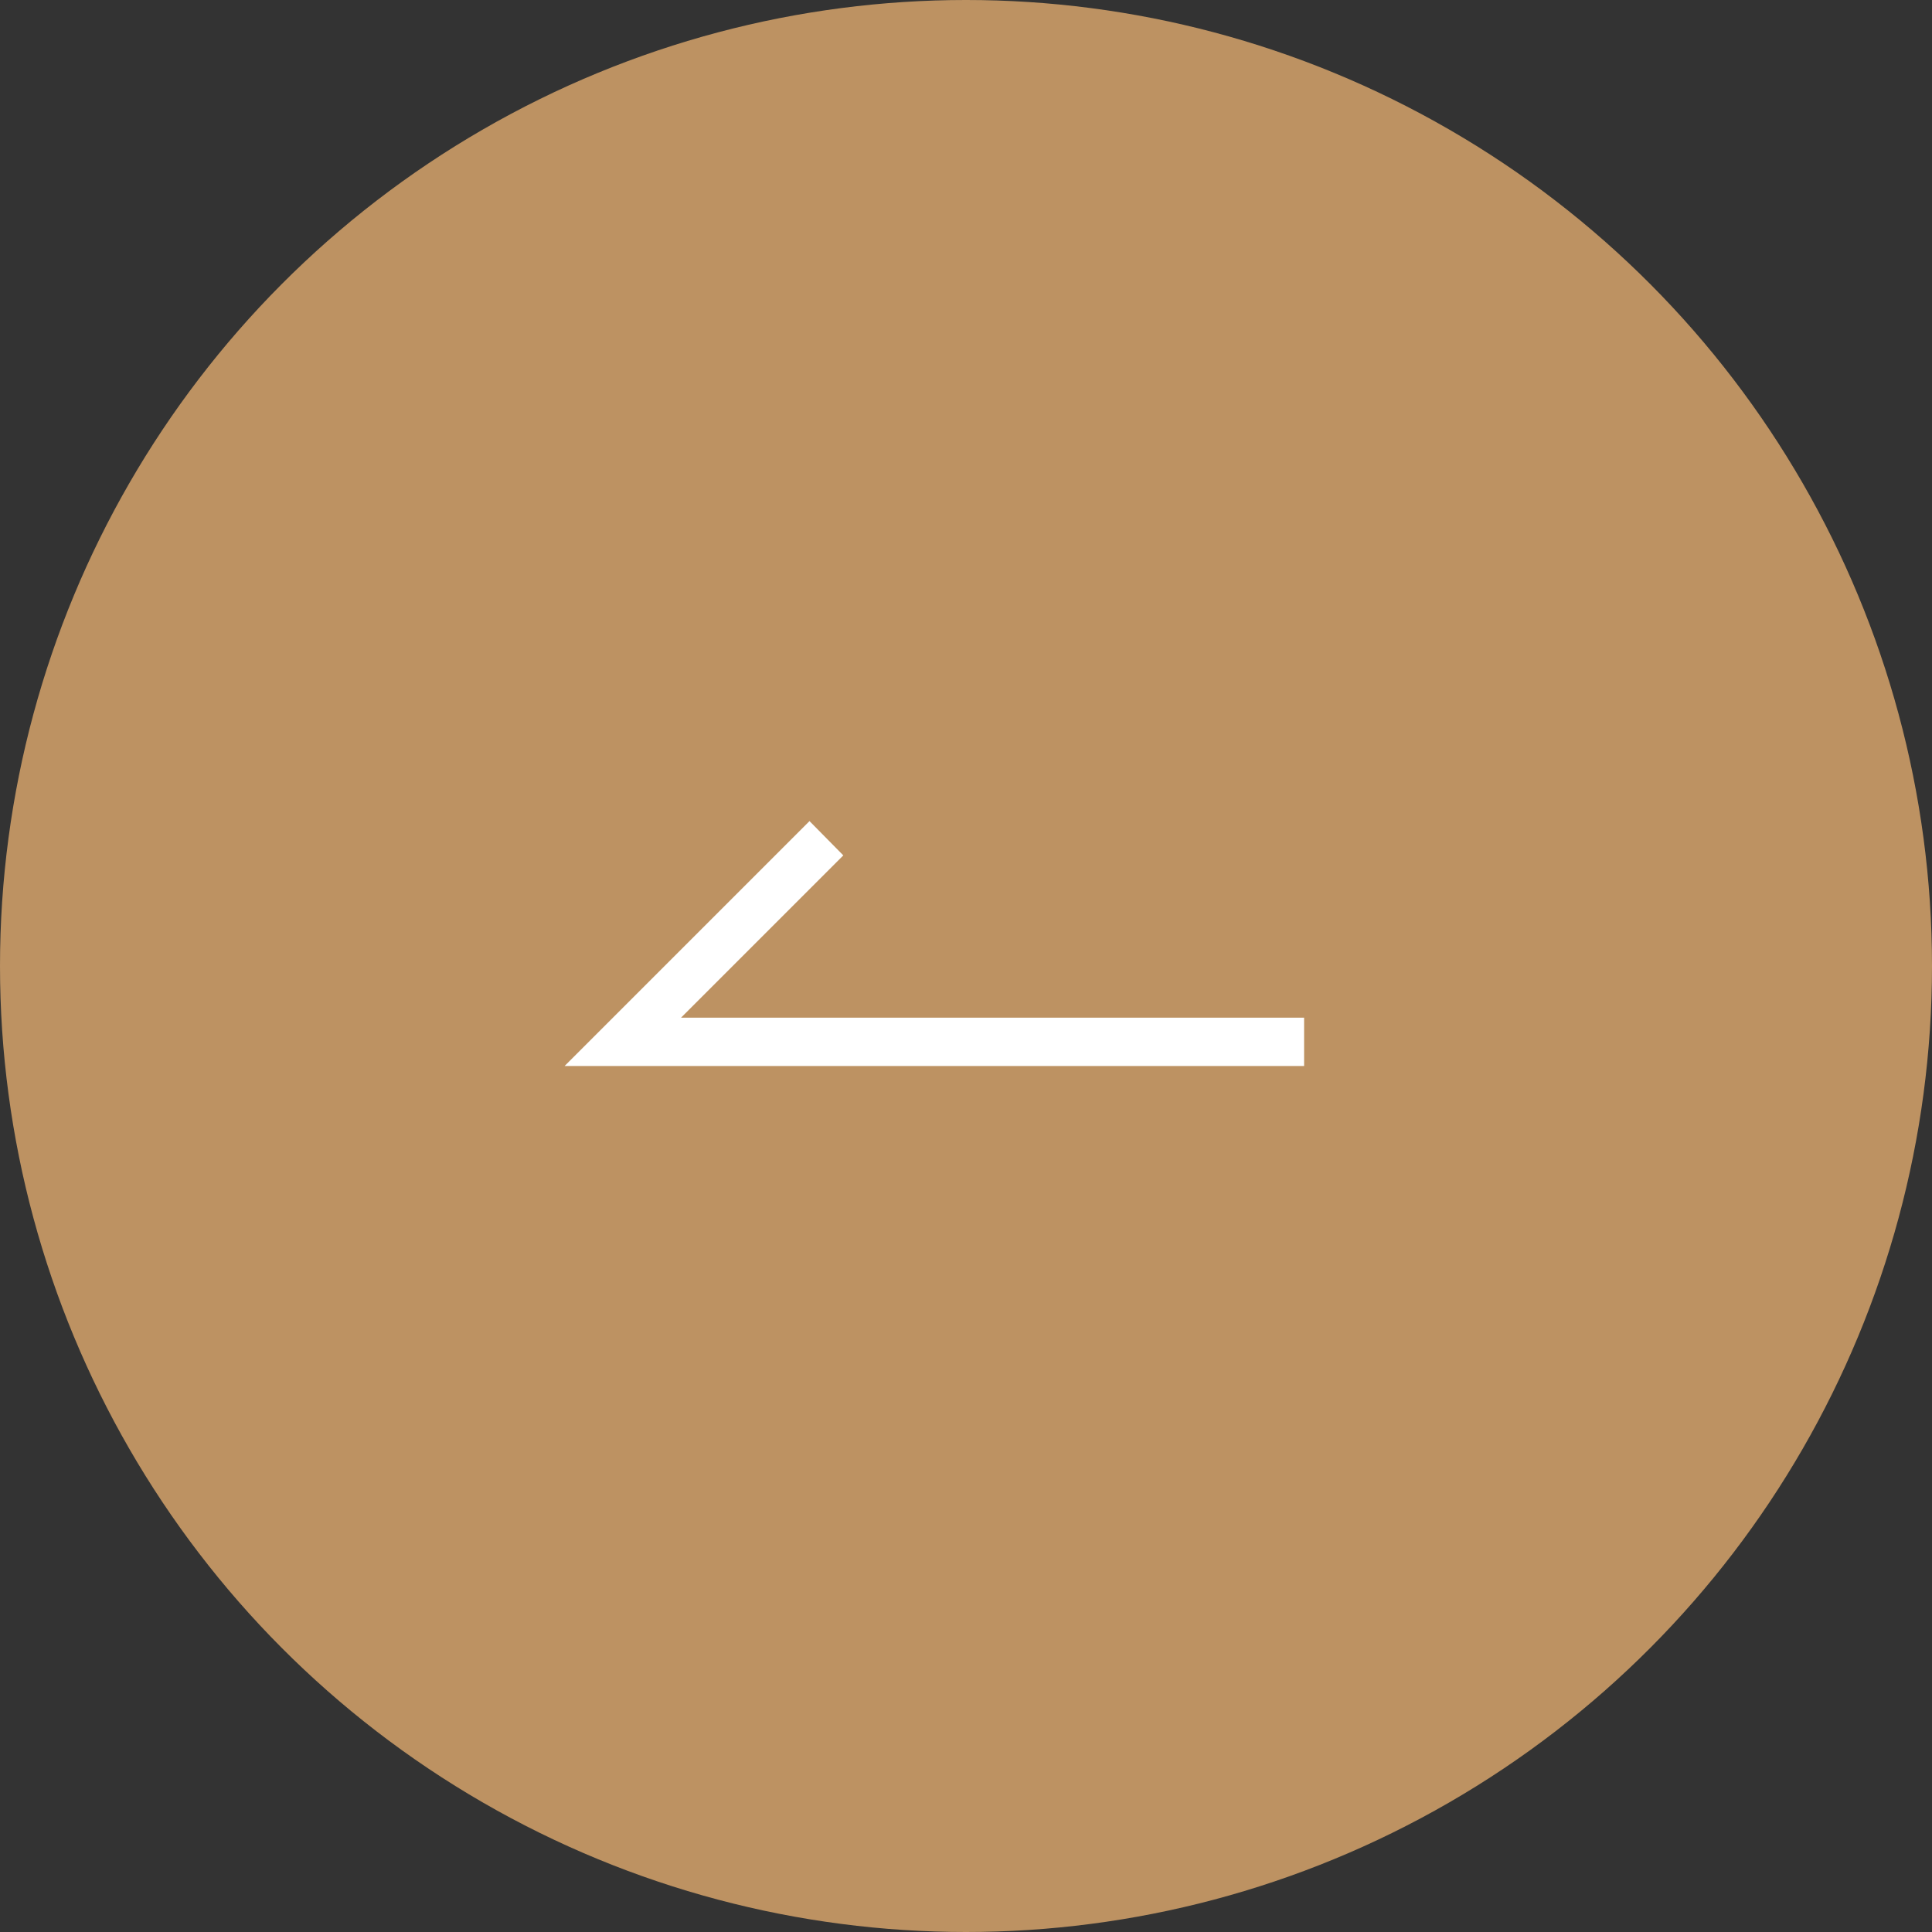 <svg width="40" height="40" viewBox="0 0 40 40" fill="none" xmlns="http://www.w3.org/2000/svg">
<rect x="0" y="0" width="40" height="40" fill="#333333" stroke="none"/>
<circle cx="20" cy="20" r="20" transform="matrix(-1 0 0 1 40 0)" fill="#BD9262"/>
<g clip-path="url(#clip0_1128_1616)">
<path d="M11.69 22.07H27V21.07H14.1L17.46 17.71L16.76 17L11.69 22.07Z" fill="white"/>
</g>
<defs>
<clipPath id="clip0_1128_1616">
<rect width="15.31" height="5.07" fill="white" transform="matrix(-1 0 0 1 27 17)"/>
</clipPath>
</defs>
</svg>

